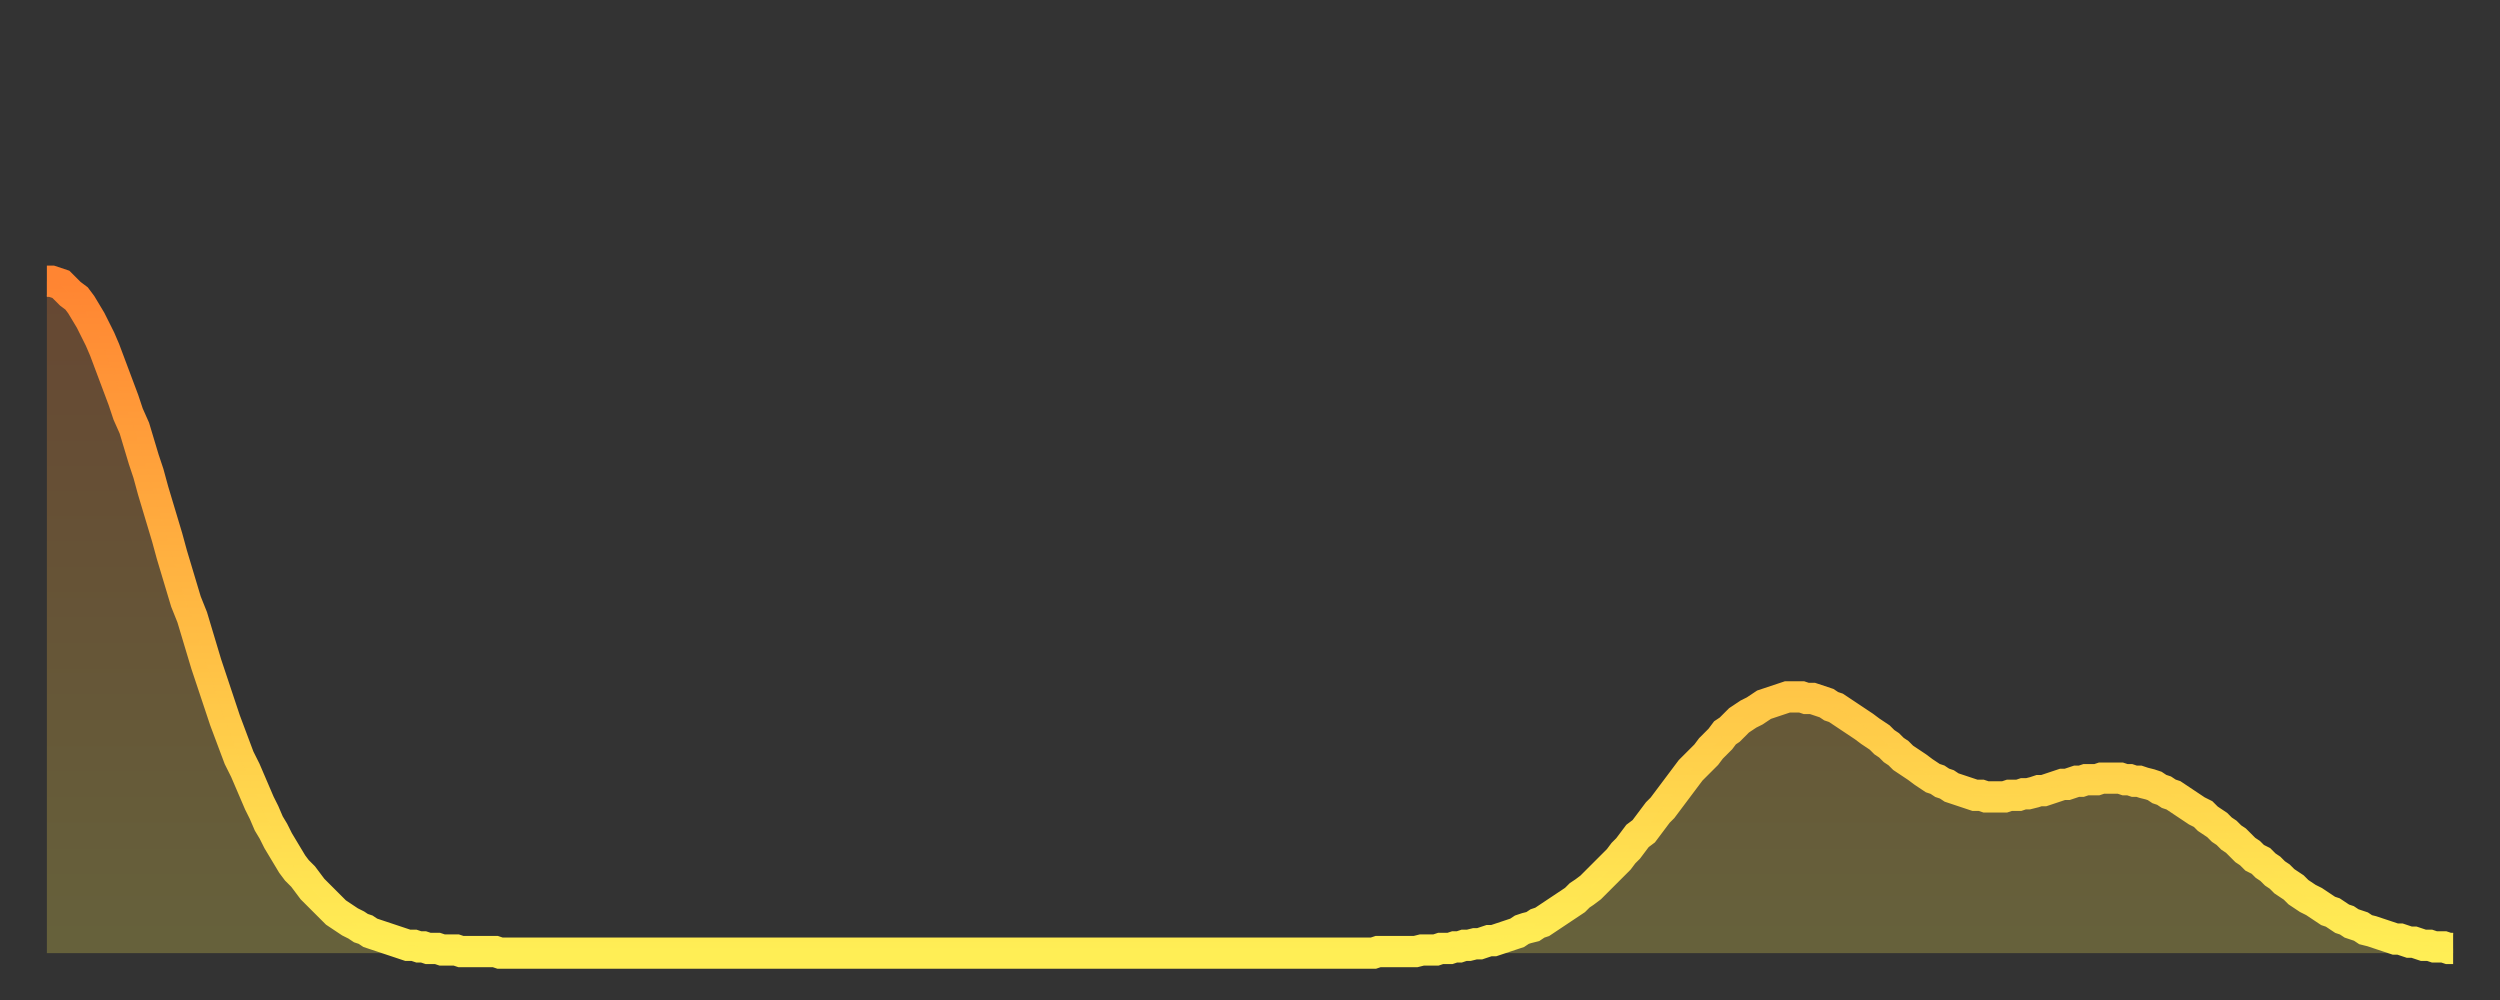<?xml version="1.0" encoding="utf-8" ?>
<svg baseProfile="full" height="64" version="1.1" width="160" xmlns="http://www.w3.org/2000/svg" xmlns:ev="http://www.w3.org/2001/xml-events" xmlns:xlink="http://www.w3.org/1999/xlink"><rect width="100%" height="100%" fill="#333333" stroke="none"/><defs><linearGradient id="id122864" x1="0" x2="0" y1="0" y2="1"><stop offset="0%" stop-color="#ff8532" /><stop offset="50%" stop-color="#ffba43" /><stop offset="100%" stop-color="#ffee55" /></linearGradient></defs><g transform="translate(3,3)"><g><path d="M 0.0 15.0 L 0.3 15.0 0.6 15.1 0.9 15.2 1.2 15.5 1.5 15.8 1.9 16.1 2.2 16.5 2.5 17.0 2.8 17.5 3.1 18.1 3.4 18.7 3.7 19.4 4.0 20.2 4.3 21.0 4.6 21.8 4.9 22.6 5.2 23.5 5.6 24.4 5.9 25.4 6.2 26.4 6.5 27.3 6.8 28.4 7.1 29.4 7.4 30.4 7.7 31.4 8.0 32.5 8.3 33.5 8.6 34.5 8.9 35.5 9.3 36.5 9.6 37.5 9.9 38.5 10.2 39.5 10.5 40.4 10.8 41.3 11.1 42.2 11.4 43.1 11.7 43.9 12.0 44.7 12.3 45.5 12.7 46.3 13.0 47.0 13.3 47.7 13.6 48.4 13.9 49.0 14.2 49.7 14.5 50.2 14.8 50.8 15.1 51.3 15.4 51.8 15.7 52.3 16.0 52.7 16.4 53.1 16.7 53.5 17.0 53.9 17.3 54.2 17.6 54.5 17.9 54.8 18.2 55.1 18.5 55.4 18.8 55.6 19.1 55.8 19.4 56.0 19.8 56.2 20.1 56.4 20.4 56.5 20.7 56.7 21.0 56.8 21.3 56.9 21.6 57.0 21.9 57.1 22.2 57.2 22.5 57.3 22.8 57.4 23.1 57.5 23.5 57.5 23.8 57.6 24.1 57.6 24.4 57.7 24.7 57.7 25.0 57.7 25.3 57.8 25.6 57.8 25.9 57.8 26.2 57.8 26.5 57.9 26.8 57.9 27.2 57.9 27.5 57.9 27.8 57.9 28.1 57.9 28.4 57.9 28.7 57.9 29.0 58.0 29.3 58.0 29.6 58.0 29.9 58.0 30.2 58.0 30.6 58.0 30.9 58.0 31.2 58.0 31.5 58.0 31.8 58.0 32.1 58.0 32.4 58.0 32.7 58.0 33.0 58.0 33.3 58.0 33.6 58.0 33.9 58.0 34.3 58.0 34.6 58.0 34.9 58.0 35.2 58.0 35.5 58.0 35.8 58.0 36.1 58.0 36.4 58.0 36.7 58.0 37.0 58.0 37.3 58.0 37.7 58.0 38.0 58.0 38.3 58.0 38.6 58.0 38.9 58.0 39.2 58.0 39.5 58.0 39.8 58.0 40.1 58.0 40.4 58.0 40.7 58.0 41.0 58.0 41.4 58.0 41.7 58.0 42.0 58.0 42.3 58.0 42.6 58.0 42.9 58.0 43.2 58.0 43.5 58.0 43.8 58.0 44.1 58.0 44.4 58.0 44.7 58.0 45.1 58.0 45.4 58.0 45.7 58.0 46.0 58.0 46.3 58.0 46.6 58.0 46.9 58.0 47.2 58.0 47.5 58.0 47.8 58.0 48.1 58.0 48.5 58.0 48.8 58.0 49.1 58.0 49.4 58.0 49.7 58.0 50.0 58.0 50.3 58.0 50.6 58.0 50.9 58.0 51.2 58.0 51.5 58.0 51.8 58.0 52.2 58.0 52.5 58.0 52.8 58.0 53.1 58.0 53.4 58.0 53.7 58.0 54.0 58.0 54.3 58.0 54.6 58.0 54.9 58.0 55.2 58.0 55.6 58.0 55.9 58.0 56.2 58.0 56.5 58.0 56.8 58.0 57.1 58.0 57.4 58.0 57.7 58.0 58.0 58.0 58.3 58.0 58.6 58.0 58.9 58.0 59.3 58.0 59.6 58.0 59.9 58.0 60.2 58.0 60.5 58.0 60.8 58.0 61.1 58.0 61.4 58.0 61.7 58.0 62.0 58.0 62.3 58.0 62.6 58.0 63.0 58.0 63.3 58.0 63.6 58.0 63.9 58.0 64.2 58.0 64.5 58.0 64.8 58.0 65.1 58.0 65.4 58.0 65.7 58.0 66.0 58.0 66.4 58.0 66.7 58.0 67.0 58.0 67.3 58.0 67.6 58.0 67.9 58.0 68.2 58.0 68.5 58.0 68.8 58.0 69.1 58.0 69.4 58.0 69.7 58.0 70.1 58.0 70.4 58.0 70.7 58.0 71.0 58.0 71.3 58.0 71.6 58.0 71.9 58.0 72.2 58.0 72.5 58.0 72.8 58.0 73.1 58.0 73.5 58.0 73.8 58.0 74.1 58.0 74.4 58.0 74.7 58.0 75.0 58.0 75.3 58.0 75.6 58.0 75.9 58.0 76.2 58.0 76.5 58.0 76.8 58.0 77.2 58.0 77.5 58.0 77.8 58.0 78.1 58.0 78.4 58.0 78.7 58.0 79.0 58.0 79.3 58.0 79.6 58.0 79.9 58.0 80.2 58.0 80.5 58.0 80.9 58.0 81.2 58.0 81.5 58.0 81.8 58.0 82.1 58.0 82.4 58.0 82.7 58.0 83.0 58.0 83.3 58.0 83.6 58.0 83.9 58.0 84.3 58.0 84.6 58.0 84.9 58.0 85.2 57.9 85.5 57.9 85.8 57.9 86.1 57.9 86.4 57.9 86.7 57.9 87.0 57.9 87.3 57.9 87.6 57.9 88.0 57.8 88.3 57.8 88.6 57.8 88.9 57.8 89.2 57.7 89.5 57.7 89.8 57.7 90.1 57.6 90.4 57.6 90.7 57.5 91.0 57.5 91.4 57.4 91.7 57.4 92.0 57.3 92.3 57.2 92.6 57.2 92.9 57.1 93.2 57.0 93.5 56.9 93.8 56.8 94.1 56.7 94.4 56.5 94.7 56.4 95.1 56.3 95.4 56.1 95.7 56.0 96.0 55.8 96.3 55.6 96.6 55.4 96.9 55.2 97.2 55.0 97.5 54.8 97.8 54.6 98.1 54.3 98.4 54.1 98.8 53.8 99.1 53.5 99.4 53.2 99.7 52.9 100.0 52.6 100.3 52.3 100.6 52.0 100.9 51.6 101.2 51.3 101.5 50.9 101.8 50.5 102.2 50.2 102.5 49.8 102.8 49.4 103.1 49.0 103.4 48.7 103.7 48.3 104.0 47.9 104.3 47.5 104.6 47.1 104.9 46.7 105.2 46.3 105.5 46.0 105.9 45.6 106.2 45.3 106.5 44.9 106.8 44.6 107.1 44.3 107.4 43.9 107.7 43.7 108.0 43.4 108.3 43.1 108.6 42.9 108.9 42.7 109.3 42.5 109.6 42.3 109.9 42.1 110.2 42.0 110.5 41.9 110.8 41.8 111.1 41.7 111.4 41.6 111.7 41.6 112.0 41.6 112.3 41.6 112.6 41.7 113.0 41.7 113.3 41.8 113.6 41.9 113.9 42.0 114.2 42.2 114.5 42.3 114.8 42.5 115.1 42.7 115.4 42.9 115.7 43.1 116.0 43.3 116.3 43.5 116.7 43.8 117.0 44.0 117.3 44.2 117.6 44.5 117.9 44.7 118.2 45.0 118.5 45.2 118.8 45.5 119.1 45.7 119.4 45.9 119.7 46.1 120.1 46.4 120.4 46.6 120.7 46.8 121.0 46.9 121.3 47.1 121.6 47.2 121.9 47.4 122.2 47.5 122.5 47.6 122.8 47.7 123.1 47.8 123.4 47.9 123.8 47.9 124.1 48.0 124.4 48.0 124.7 48.0 125.0 48.0 125.3 48.0 125.6 47.9 125.9 47.9 126.2 47.9 126.5 47.8 126.8 47.8 127.2 47.7 127.5 47.6 127.8 47.6 128.1 47.5 128.4 47.4 128.7 47.3 129.0 47.2 129.3 47.2 129.6 47.1 129.9 47.0 130.2 47.0 130.5 46.9 130.9 46.9 131.2 46.9 131.5 46.8 131.8 46.8 132.1 46.8 132.4 46.8 132.7 46.8 133.0 46.9 133.3 46.9 133.6 47.0 133.9 47.0 134.2 47.1 134.6 47.2 134.9 47.3 135.2 47.5 135.5 47.6 135.8 47.8 136.1 47.9 136.4 48.1 136.7 48.3 137.0 48.5 137.3 48.7 137.6 48.9 138.0 49.1 138.3 49.4 138.6 49.6 138.9 49.8 139.2 50.1 139.5 50.3 139.8 50.6 140.1 50.8 140.4 51.1 140.7 51.4 141.0 51.6 141.3 51.9 141.7 52.1 142.0 52.4 142.3 52.6 142.6 52.9 142.9 53.1 143.2 53.4 143.5 53.6 143.8 53.8 144.1 54.1 144.4 54.3 144.7 54.5 145.1 54.7 145.4 54.9 145.7 55.1 146.0 55.3 146.3 55.4 146.6 55.6 146.9 55.8 147.2 55.9 147.5 56.1 147.8 56.2 148.1 56.3 148.4 56.5 148.8 56.6 149.1 56.7 149.4 56.8 149.7 56.9 150.0 57.0 150.3 57.1 150.6 57.1 150.9 57.2 151.2 57.3 151.5 57.3 151.8 57.4 152.1 57.5 152.5 57.5 152.8 57.6 153.1 57.6 153.4 57.6 153.7 57.7 154.0 57.7" fill="none" id="graph-curve" opacity="1" stroke="url(#id122864)" stroke-width="2" /><path d="M 0 58 L 0.0 15.0 0.3 15.0 0.6 15.1 0.9 15.2 1.2 15.5 1.5 15.8 1.9 16.1 2.2 16.5 2.5 17.0 2.8 17.5 3.1 18.1 3.4 18.7 3.7 19.4 4.0 20.2 4.3 21.0 4.6 21.8 4.9 22.6 5.2 23.5 5.6 24.4 5.9 25.4 6.2 26.4 6.5 27.3 6.8 28.4 7.1 29.4 7.4 30.4 7.7 31.4 8.0 32.5 8.3 33.5 8.6 34.5 8.9 35.5 9.3 36.5 9.6 37.5 9.9 38.5 10.2 39.5 10.5 40.4 10.8 41.3 11.1 42.2 11.4 43.1 11.7 43.9 12.0 44.7 12.3 45.5 12.7 46.3 13.0 47.0 13.3 47.7 13.6 48.4 13.9 49.0 14.2 49.7 14.5 50.2 14.8 50.8 15.1 51.3 15.4 51.8 15.7 52.3 16.0 52.7 16.4 53.1 16.7 53.5 17.0 53.9 17.3 54.2 17.6 54.5 17.9 54.8 18.2 55.1 18.5 55.4 18.8 55.6 19.1 55.8 19.4 56.0 19.8 56.2 20.1 56.4 20.4 56.5 20.7 56.7 21.0 56.8 21.3 56.9 21.6 57.0 21.9 57.1 22.2 57.2 22.5 57.3 22.8 57.4 23.1 57.5 23.5 57.5 23.8 57.6 24.1 57.6 24.4 57.7 24.7 57.7 25.0 57.7 25.3 57.8 25.6 57.8 25.9 57.8 26.2 57.8 26.5 57.9 26.8 57.9 27.2 57.9 27.5 57.9 27.8 57.9 28.1 57.9 28.4 57.9 28.7 57.9 29.0 58.0 29.3 58.0 29.6 58.0 29.9 58.0 30.2 58.0 30.6 58.0 30.9 58.0 31.2 58.0 31.5 58.0 31.8 58.0 32.1 58.0 32.4 58.0 32.7 58.0 33.0 58.0 33.3 58.0 33.6 58.0 33.9 58.0 34.3 58.0 34.6 58.0 34.9 58.0 35.2 58.0 35.5 58.0 35.8 58.0 36.1 58.0 36.4 58.0 36.7 58.0 37.0 58.0 37.3 58.0 37.7 58.0 38.0 58.0 38.3 58.0 38.6 58.0 38.9 58.0 39.2 58.0 39.5 58.0 39.8 58.0 40.1 58.0 40.4 58.0 40.7 58.0 41.0 58.0 41.4 58.0 41.7 58.0 42.0 58.0 42.3 58.0 42.6 58.0 42.9 58.0 43.2 58.0 43.5 58.0 43.8 58.0 44.1 58.0 44.4 58.0 44.7 58.0 45.1 58.0 45.4 58.0 45.7 58.0 46.0 58.0 46.3 58.0 46.6 58.0 46.9 58.0 47.2 58.0 47.5 58.0 47.8 58.0 48.1 58.0 48.5 58.0 48.8 58.0 49.1 58.0 49.4 58.0 49.7 58.0 50.0 58.0 50.3 58.0 50.6 58.0 50.9 58.0 51.2 58.0 51.5 58.0 51.8 58.0 52.2 58.0 52.5 58.0 52.8 58.0 53.1 58.0 53.4 58.0 53.7 58.0 54.0 58.0 54.3 58.0 54.6 58.0 54.9 58.0 55.2 58.0 55.6 58.0 55.9 58.0 56.2 58.0 56.5 58.0 56.8 58.0 57.1 58.0 57.4 58.0 57.7 58.0 58.0 58.0 58.3 58.0 58.6 58.0 58.9 58.0 59.3 58.0 59.6 58.0 59.9 58.0 60.2 58.0 60.5 58.0 60.8 58.0 61.1 58.0 61.4 58.0 61.7 58.0 62.0 58.0 62.3 58.0 62.6 58.0 63.0 58.0 63.3 58.0 63.6 58.0 63.9 58.0 64.2 58.0 64.5 58.0 64.8 58.0 65.1 58.0 65.4 58.0 65.7 58.0 66.0 58.0 66.4 58.0 66.7 58.0 67.0 58.0 67.3 58.0 67.6 58.0 67.9 58.0 68.2 58.0 68.5 58.0 68.8 58.0 69.1 58.0 69.4 58.0 69.7 58.0 70.1 58.0 70.4 58.0 70.7 58.0 71.0 58.0 71.3 58.0 71.6 58.0 71.9 58.0 72.2 58.0 72.5 58.0 72.8 58.0 73.1 58.0 73.5 58.0 73.8 58.0 74.1 58.0 74.4 58.0 74.7 58.0 75.0 58.0 75.3 58.0 75.6 58.0 75.9 58.0 76.2 58.0 76.5 58.0 76.8 58.0 77.2 58.0 77.5 58.0 77.8 58.0 78.1 58.0 78.4 58.0 78.7 58.0 79.0 58.0 79.3 58.0 79.6 58.0 79.9 58.0 80.2 58.0 80.5 58.0 80.9 58.0 81.2 58.0 81.5 58.0 81.8 58.0 82.1 58.0 82.4 58.0 82.7 58.0 83.0 58.0 83.3 58.0 83.6 58.0 83.9 58.0 84.3 58.0 84.6 58.0 84.9 58.0 85.2 57.9 85.5 57.9 85.8 57.9 86.1 57.9 86.4 57.9 86.7 57.9 87.0 57.9 87.3 57.9 87.6 57.9 88.0 57.8 88.3 57.8 88.6 57.8 88.9 57.8 89.2 57.7 89.5 57.7 89.8 57.7 90.1 57.6 90.4 57.6 90.7 57.5 91.0 57.5 91.4 57.4 91.7 57.4 92.0 57.3 92.3 57.2 92.6 57.2 92.9 57.1 93.2 57.0 93.5 56.9 93.8 56.8 94.1 56.7 94.4 56.5 94.7 56.4 95.1 56.3 95.4 56.1 95.7 56.0 96.0 55.8 96.3 55.6 96.6 55.4 96.9 55.2 97.2 55.0 97.5 54.8 97.8 54.6 98.1 54.3 98.4 54.1 98.8 53.8 99.1 53.5 99.4 53.2 99.7 52.9 100.0 52.6 100.3 52.3 100.6 52.0 100.9 51.6 101.2 51.3 101.5 50.9 101.8 50.5 102.2 50.2 102.5 49.8 102.8 49.4 103.1 49.0 103.4 48.7 103.7 48.3 104.0 47.9 104.3 47.5 104.6 47.1 104.9 46.7 105.2 46.3 105.5 46.0 105.9 45.6 106.2 45.3 106.5 44.9 106.8 44.6 107.1 44.3 107.4 43.9 107.7 43.7 108.0 43.4 108.3 43.1 108.6 42.9 108.9 42.7 109.3 42.5 109.6 42.3 109.9 42.1 110.2 42.0 110.5 41.9 110.8 41.8 111.1 41.7 111.4 41.6 111.7 41.6 112.0 41.6 112.3 41.6 112.6 41.7 113.0 41.7 113.3 41.8 113.6 41.9 113.9 42.0 114.2 42.2 114.5 42.3 114.8 42.5 115.1 42.7 115.4 42.9 115.7 43.1 116.0 43.3 116.3 43.5 116.7 43.8 117.0 44.0 117.3 44.2 117.6 44.5 117.9 44.7 118.2 45.0 118.5 45.2 118.8 45.5 119.1 45.7 119.4 45.9 119.7 46.1 120.1 46.4 120.4 46.6 120.7 46.8 121.0 46.9 121.3 47.1 121.6 47.2 121.9 47.4 122.2 47.5 122.5 47.6 122.8 47.7 123.1 47.8 123.4 47.9 123.8 47.9 124.1 48.0 124.4 48.0 124.7 48.0 125.0 48.0 125.3 48.0 125.6 47.9 125.9 47.9 126.2 47.9 126.5 47.8 126.8 47.8 127.2 47.7 127.5 47.6 127.8 47.6 128.1 47.5 128.4 47.4 128.7 47.3 129.0 47.2 129.3 47.2 129.6 47.1 129.9 47.0 130.2 47.0 130.5 46.9 130.9 46.9 131.2 46.9 131.5 46.8 131.8 46.8 132.1 46.8 132.4 46.8 132.7 46.8 133.0 46.9 133.3 46.9 133.6 47.0 133.9 47.0 134.2 47.1 134.6 47.2 134.9 47.3 135.2 47.5 135.5 47.6 135.8 47.8 136.1 47.9 136.4 48.1 136.7 48.3 137.0 48.5 137.3 48.7 137.6 48.9 138.0 49.1 138.3 49.4 138.6 49.6 138.9 49.8 139.2 50.1 139.5 50.3 139.8 50.6 140.1 50.8 140.4 51.1 140.7 51.4 141.0 51.6 141.3 51.9 141.7 52.1 142.0 52.4 142.3 52.6 142.6 52.9 142.9 53.1 143.2 53.4 143.5 53.6 143.8 53.8 144.1 54.1 144.4 54.3 144.7 54.5 145.1 54.7 145.4 54.9 145.7 55.1 146.0 55.3 146.3 55.4 146.6 55.6 146.9 55.8 147.2 55.9 147.5 56.1 147.8 56.2 148.1 56.3 148.4 56.5 148.8 56.6 149.1 56.7 149.4 56.8 149.7 56.9 150.0 57.0 150.3 57.1 150.6 57.1 150.9 57.2 151.2 57.3 151.5 57.3 151.8 57.4 152.1 57.5 152.5 57.5 152.8 57.6 153.1 57.6 153.4 57.6 153.7 57.7 154.0 57.7 154 58" fill="url(#id122864)" fill-opacity=".25" id="graph-shadow" /></g></g></svg>